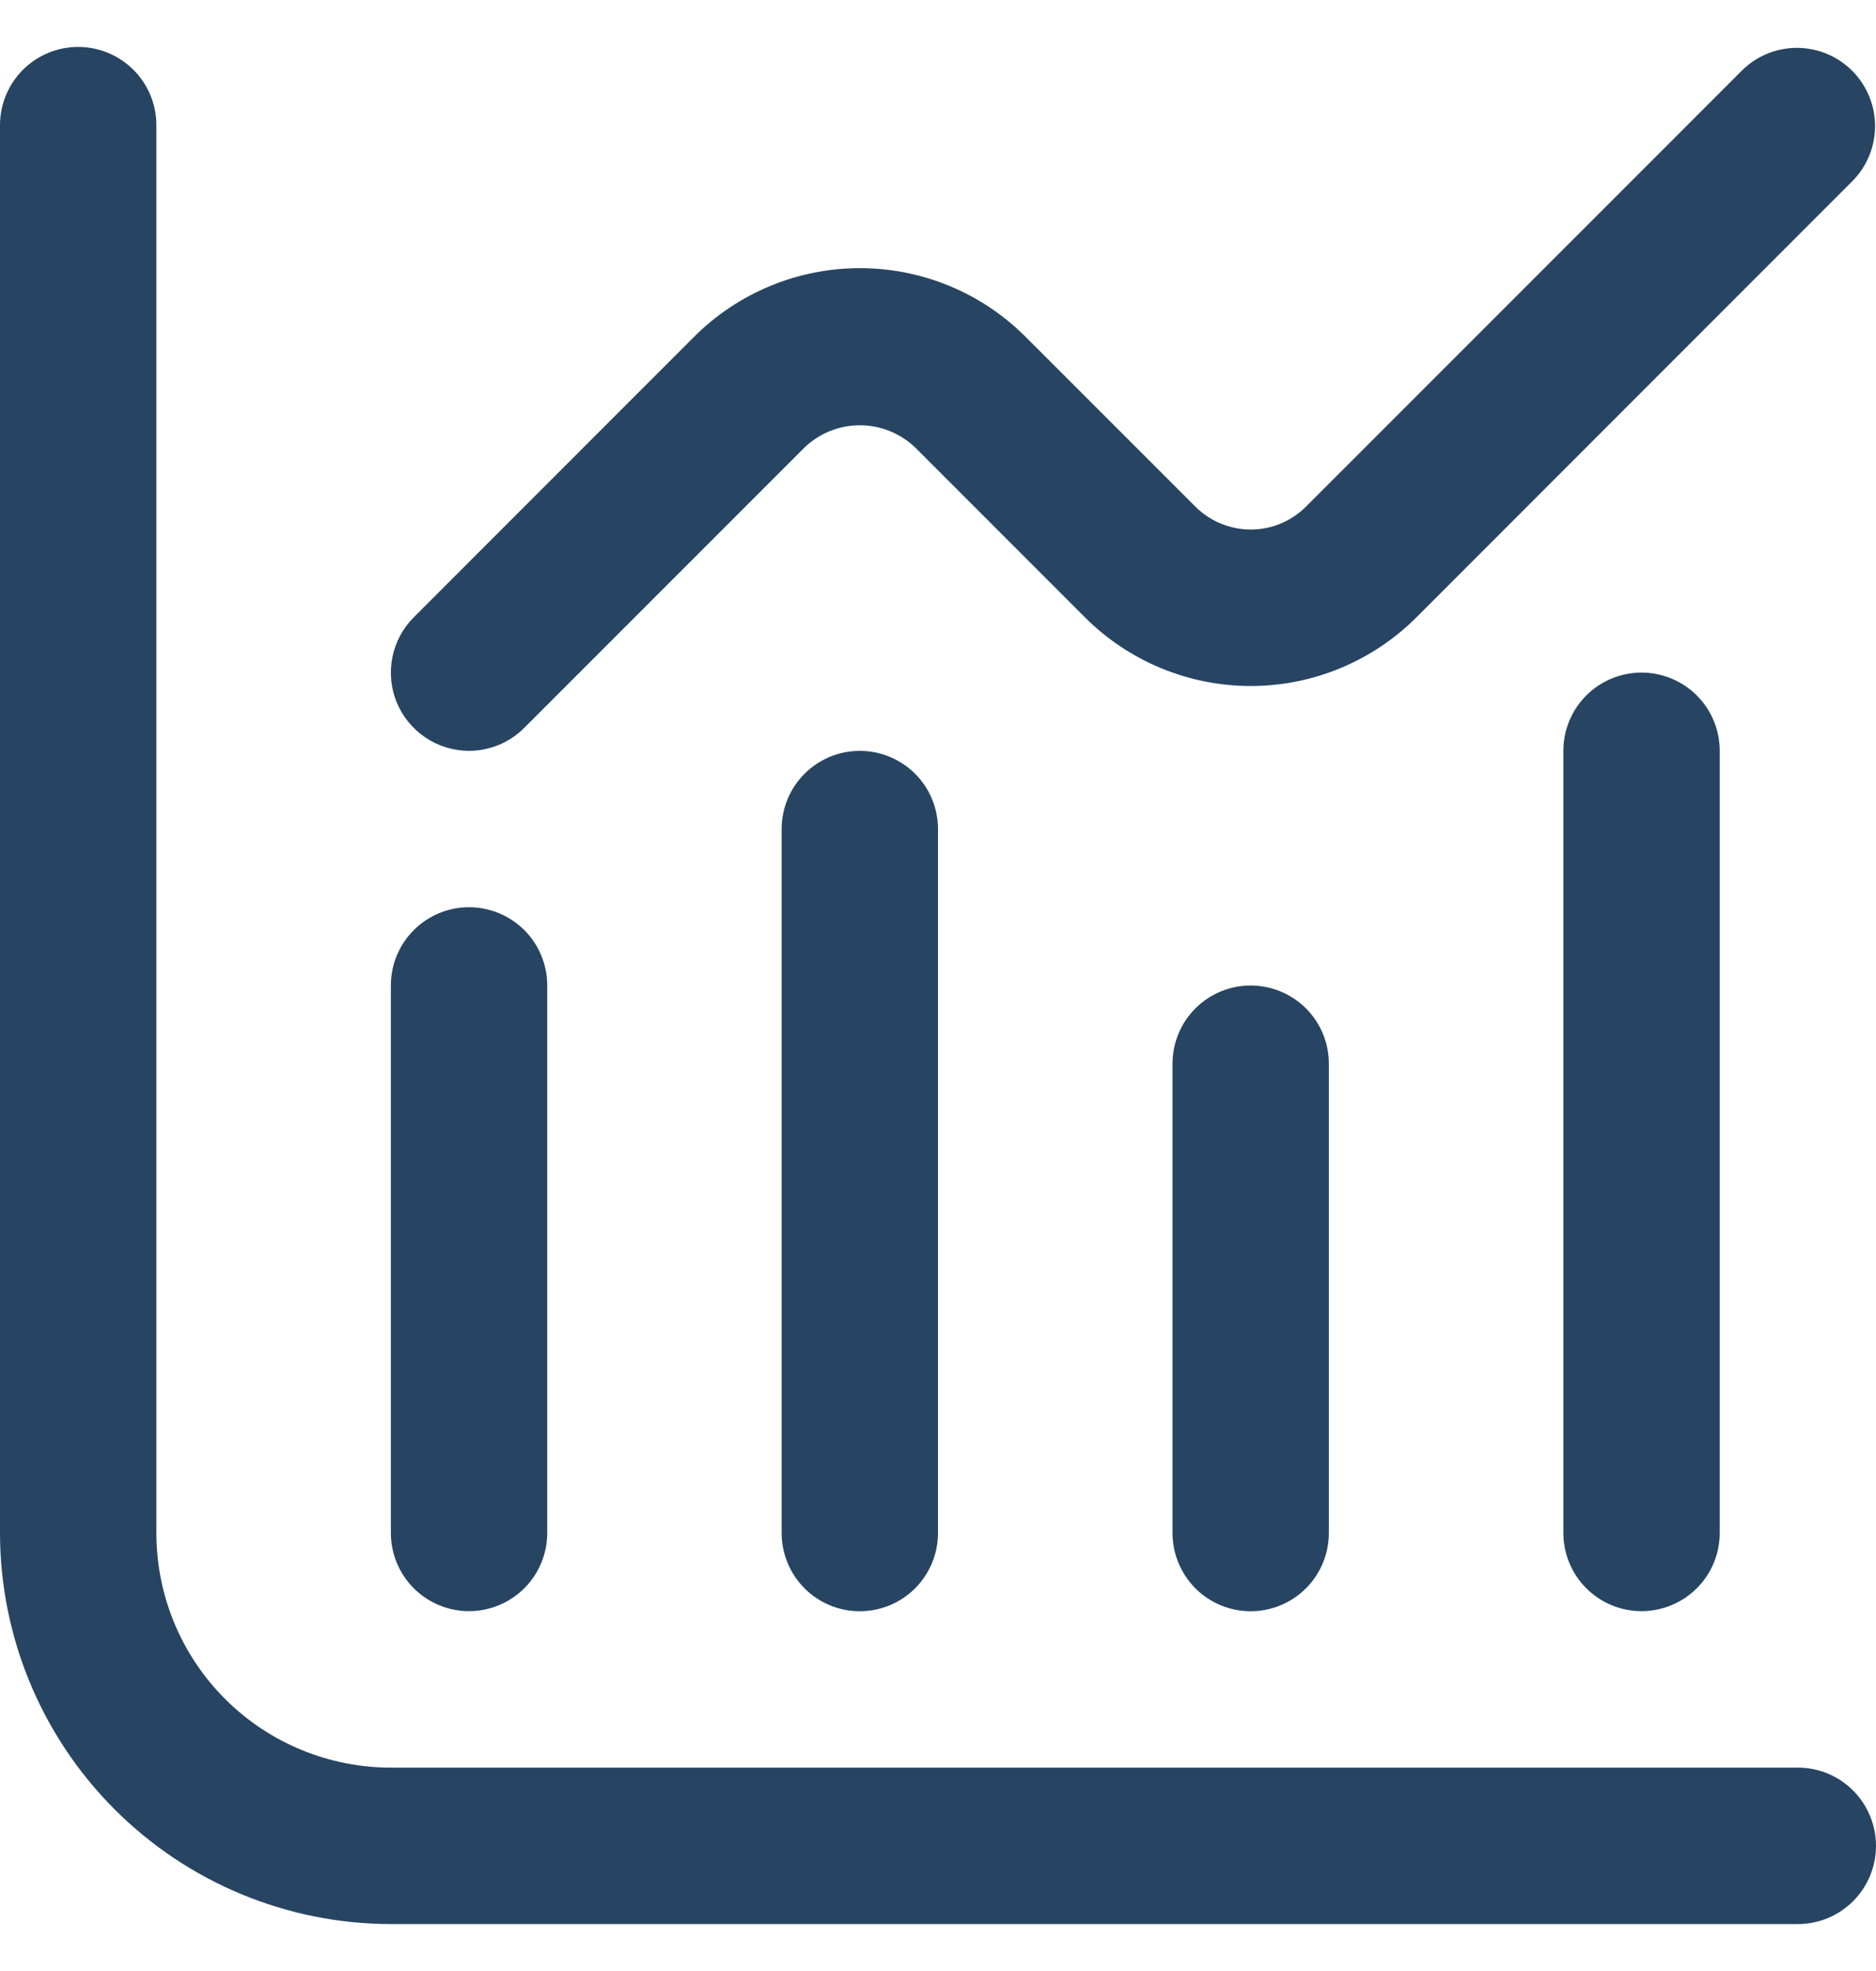 <svg width="20" height="21" viewBox="0 0 20 21" fill="none" xmlns="http://www.w3.org/2000/svg">
<g clip-path="url(#clip0_376_18853)">
<path d="M19.167 18.833H4.167C3.504 18.833 2.868 18.57 2.399 18.101C1.93 17.632 1.667 16.996 1.667 16.333V1.333C1.667 1.112 1.579 0.9 1.423 0.744C1.266 0.588 1.054 0.5 0.833 0.5C0.612 0.5 0.4 0.588 0.244 0.744C0.088 0.9 0 1.112 0 1.333L0 16.333C0.001 17.438 0.441 18.497 1.222 19.278C2.003 20.059 3.062 20.499 4.167 20.5H19.167C19.388 20.5 19.6 20.412 19.756 20.256C19.912 20.1 20 19.888 20 19.667C20 19.446 19.912 19.234 19.756 19.077C19.6 18.921 19.388 18.833 19.167 18.833Z" fill="#274562"/>
<path d="M5 17.166C5.221 17.166 5.433 17.078 5.59 16.922C5.746 16.766 5.834 16.554 5.834 16.333V10.499C5.834 10.278 5.746 10.066 5.59 9.91C5.433 9.754 5.221 9.666 5 9.666C4.779 9.666 4.567 9.754 4.411 9.91C4.255 10.066 4.167 10.278 4.167 10.499V16.333C4.167 16.554 4.255 16.766 4.411 16.922C4.567 17.078 4.779 17.166 5 17.166Z" fill="#274562"/>
<path d="M8.333 8.833V16.333C8.333 16.554 8.421 16.766 8.577 16.923C8.733 17.079 8.945 17.167 9.166 17.167C9.387 17.167 9.599 17.079 9.756 16.923C9.912 16.766 10 16.554 10 16.333V8.833C10 8.612 9.912 8.4 9.756 8.244C9.599 8.088 9.387 8 9.166 8C8.945 8 8.733 8.088 8.577 8.244C8.421 8.4 8.333 8.612 8.333 8.833Z" fill="#274562"/>
<path d="M12.5 11.333V16.333C12.5 16.554 12.588 16.766 12.744 16.923C12.9 17.079 13.112 17.167 13.333 17.167C13.554 17.167 13.766 17.079 13.923 16.923C14.079 16.766 14.167 16.554 14.167 16.333V11.333C14.167 11.112 14.079 10.9 13.923 10.744C13.766 10.588 13.554 10.5 13.333 10.5C13.112 10.5 12.9 10.588 12.744 10.744C12.588 10.9 12.5 11.112 12.5 11.333Z" fill="#274562"/>
<path d="M16.667 7.999V16.333C16.667 16.554 16.755 16.766 16.911 16.922C17.067 17.078 17.279 17.166 17.5 17.166C17.721 17.166 17.933 17.078 18.09 16.922C18.246 16.766 18.334 16.554 18.334 16.333V7.999C18.334 7.778 18.246 7.566 18.09 7.41C17.933 7.254 17.721 7.166 17.5 7.166C17.279 7.166 17.067 7.254 16.911 7.41C16.755 7.566 16.667 7.778 16.667 7.999Z" fill="#274562"/>
<path d="M5 8C5.221 7.999 5.433 7.912 5.589 7.755L8.578 4.767C8.736 4.616 8.947 4.531 9.167 4.531C9.386 4.531 9.597 4.616 9.756 4.767L11.566 6.577C12.035 7.046 12.671 7.309 13.334 7.309C13.996 7.309 14.632 7.046 15.101 6.577L19.756 1.922C19.908 1.765 19.992 1.554 19.99 1.336C19.988 1.117 19.9 0.908 19.746 0.754C19.591 0.599 19.382 0.512 19.164 0.51C18.945 0.508 18.735 0.592 18.578 0.744L13.923 5.398C13.766 5.554 13.555 5.642 13.334 5.642C13.113 5.642 12.901 5.554 12.744 5.398L10.934 3.589C10.466 3.12 9.83 2.857 9.167 2.857C8.504 2.857 7.868 3.12 7.399 3.589L4.411 6.577C4.294 6.694 4.215 6.842 4.183 7.004C4.151 7.165 4.167 7.333 4.23 7.485C4.293 7.637 4.4 7.767 4.537 7.859C4.674 7.951 4.835 7.999 5 8Z" fill="#274562"/>
</g>
<defs>
<clipPath id="clip0_376_18853">
<rect width="20" height="20" fill="white" transform="translate(0 0.5)"/>
</clipPath>
</defs>
</svg>
